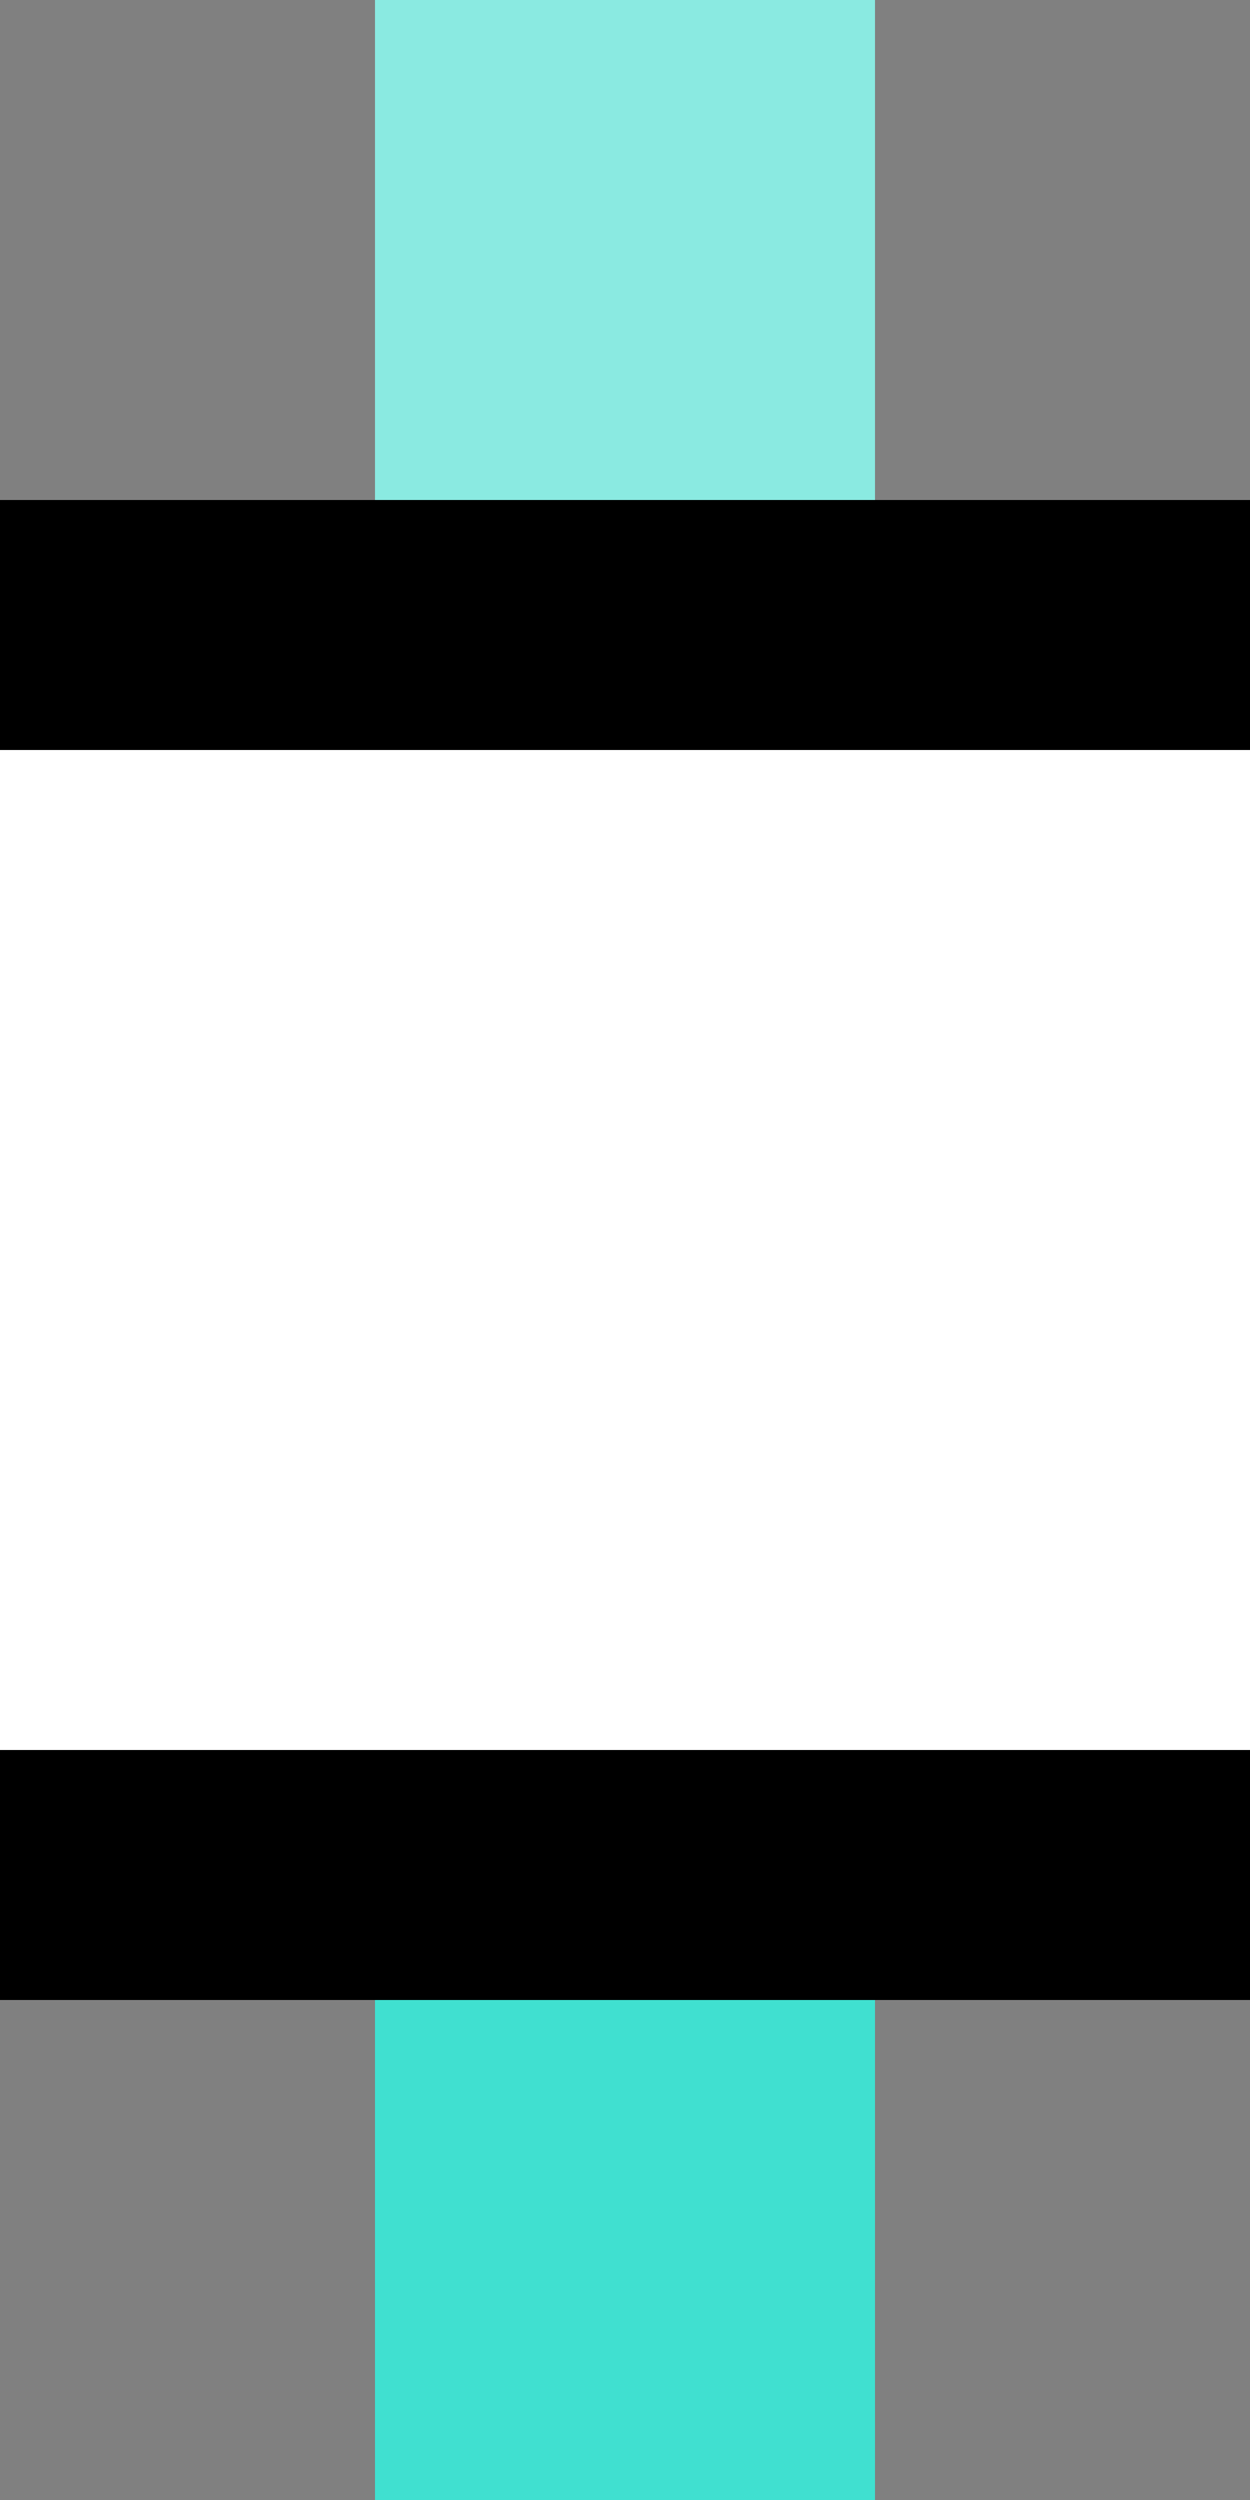 <?xml version="1.0" encoding="UTF-8"?>
<svg xmlns="http://www.w3.org/2000/svg" width="250" height="500">
 <rect width="100%" height="100%" fill="#808080" stroke="none"/>
 <title>dKINTxa-M cyan</title>
 <g stroke-width="100">
  <path stroke="#8AEAE1" d="M 125,250 V 0"/>
  <path stroke="#40E0D0" d="M 125,250 V 500"/>
 </g>
 <rect stroke="#000" fill="#FFF" x="-50" y="125" width="350" height="250" stroke-width="50"/>
</svg>